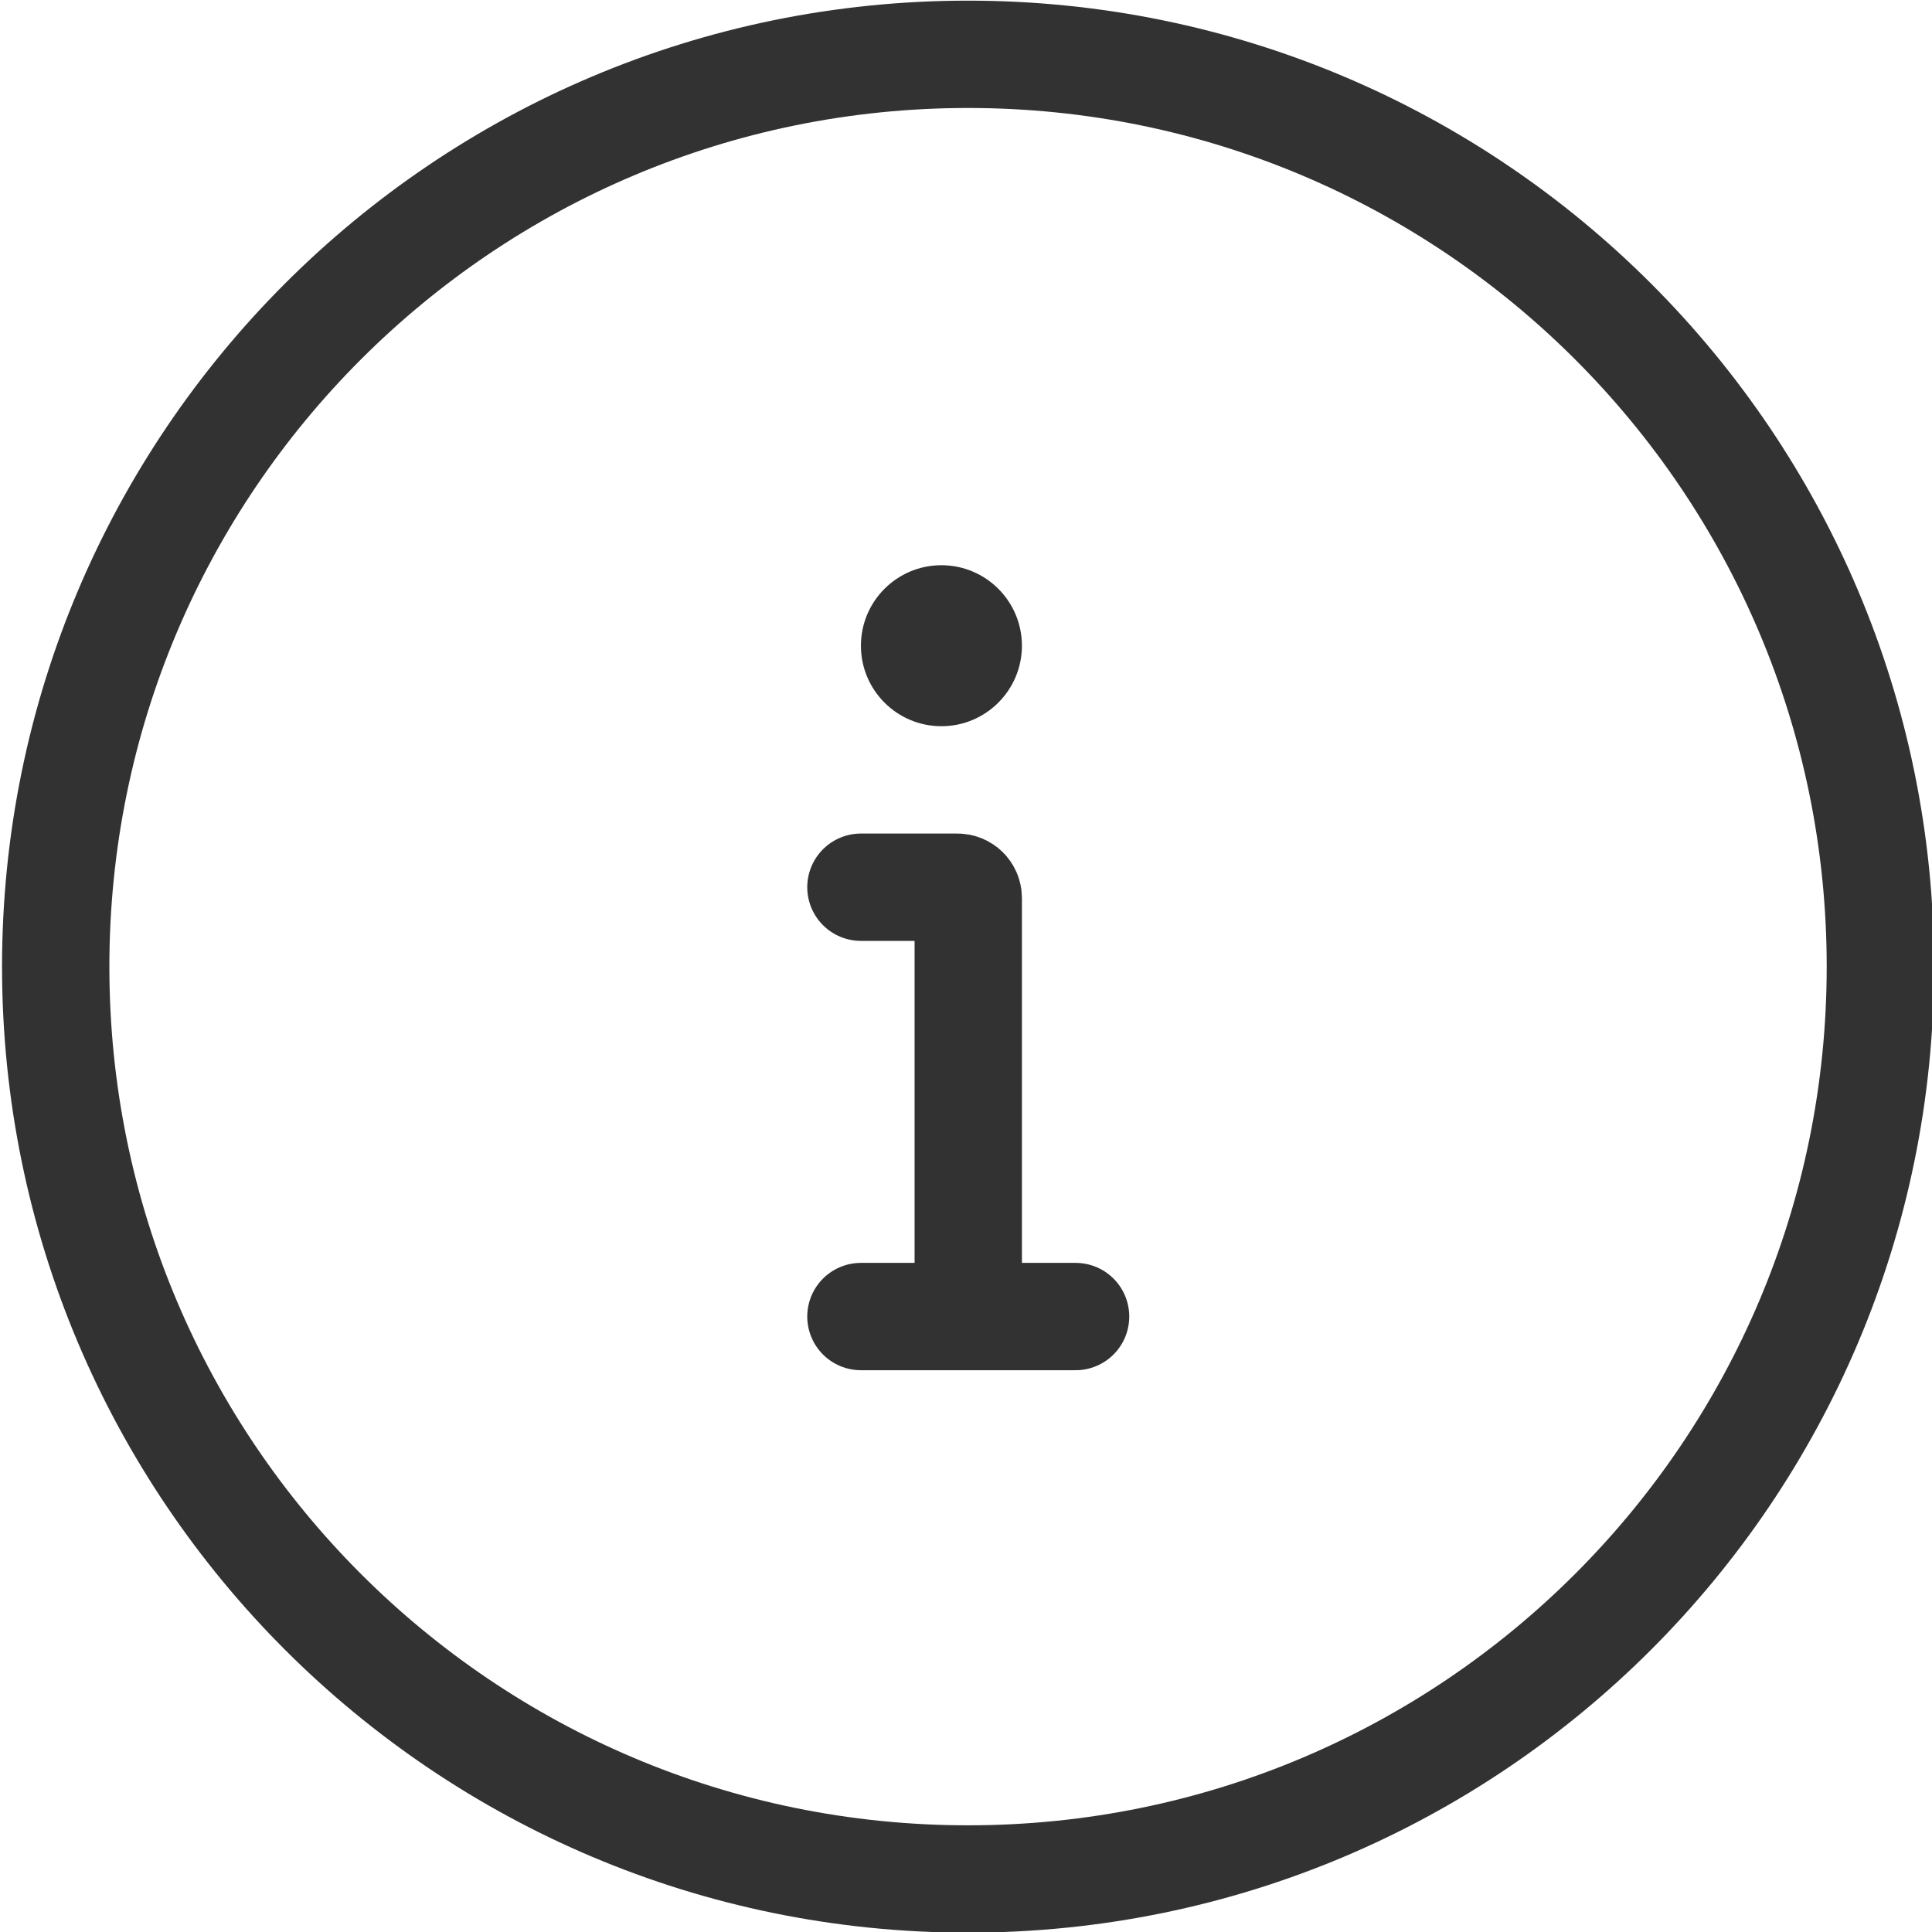 ﻿<?xml version='1.0' encoding='UTF-8'?>
<svg width="18px" height="18px" viewBox="0 0 18 18" xmlns="http://www.w3.org/2000/svg">
  <svg width="18px" height="18px" viewBox="0 0 18 18" xmlns="http://www.w3.org/2000/svg" fill="none">
    <g clip-path="url(#clip0_716_598)">
      <path d="M17.519 9.006C17.519 13.701 13.713 17.506 9.019 17.506C4.324 17.506 0.519 13.701 0.519 9.006C0.519 4.312 4.324 0.506 9.019 0.506C13.713 0.506 17.519 4.312 17.519 9.006Z" stroke="#323232" />
      <path d="M8.021 8.266H8.921C8.976 8.266 9.021 8.311 9.021 8.366V10.266V12.266M9.021 12.266H8.021M9.021 12.266H10.021" stroke="#323232" stroke-linecap="round" />
      <path d="M9.521 6.016C9.521 6.43 9.185 6.766 8.771 6.766C8.357 6.766 8.021 6.43 8.021 6.016C8.021 5.602 8.357 5.266 8.771 5.266C9.185 5.266 9.521 5.602 9.521 6.016Z" fill="#323232" />
    </g>
    <defs>
      <clipPath id="clip0_716_598">
        <rect x="0" y="0" width="18" height="18" rx="0" ry="0" fill="white" />
      </clipPath>
    </defs>
  </svg>
</svg>